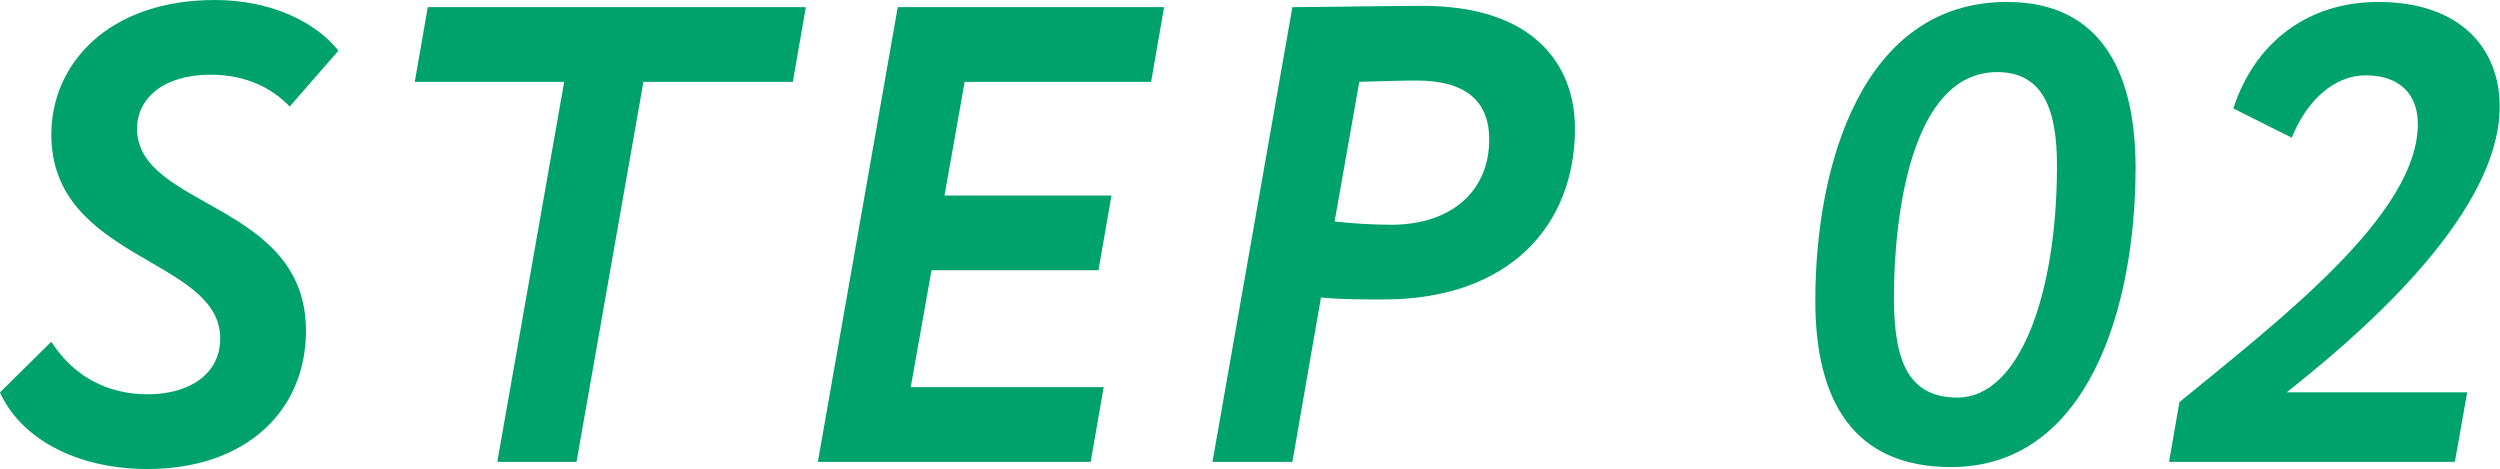 <?xml version="1.0" encoding="UTF-8"?><svg id="_レイヤー_2" xmlns="http://www.w3.org/2000/svg" width="76.97" height="14.44" viewBox="0 0 76.97 14.44"><defs><style>.cls-1{fill:#00a26b;}</style></defs><g id="_レイヤー_6"><path class="cls-1" d="m1.58,4.14C1.58,1.98,3.32,0,6.62,0c1.7,0,3.08.66,3.8,1.56l-1.5,1.72c-.56-.58-1.36-.98-2.44-.98-1.46,0-2.26.74-2.26,1.66,0,2.46,5.2,2.26,5.2,6.22,0,2.5-1.88,4.26-4.88,4.26-2.26,0-3.94-1-4.54-2.36l1.58-1.56c.66,1.04,1.7,1.62,2.96,1.62s2.24-.6,2.24-1.72c0-2.48-5.2-2.4-5.2-6.28Z"/><path class="cls-1" d="m13.17.22h11.64l-.4,2.3h-4.6l-2.06,11.7h-2.44l2.06-11.7h-4.6l.4-2.3Z"/><path class="cls-1" d="m27.64.22h8.2l-.4,2.3h-5.74l-.62,3.5h5.14l-.4,2.3h-5.14l-.64,3.6h5.94l-.4,2.3h-8.4L27.64.22Z"/><path class="cls-1" d="m37.33,14.22L39.79.22c.78,0,3.02-.04,4-.04,3.46,0,4.7,1.84,4.7,3.78,0,2.98-2.02,5.26-5.9,5.26-.52,0-1.32,0-1.92-.06l-.88,5.06h-2.46Zm4.52-11.7l-.76,4.3c.56.06,1.16.1,1.74.1,1.88,0,3.02-1.06,3.02-2.62,0-1.22-.76-1.82-2.24-1.82-.48,0-1.1.02-1.76.04Z"/><path class="cls-1" d="m61.79.06c3.04,0,3.96,2.38,3.96,5.1,0,4.3-1.46,9.22-5.68,9.22-3.02,0-4.18-2.06-4.18-5.12C55.89,5.04,57.35.06,61.79.06Zm-1.52,12.18c1.9,0,3.06-3.16,3.06-7.14,0-1.68-.4-2.88-1.84-2.88-2.68,0-3.18,4.52-3.18,6.94,0,2.02.48,3.08,1.96,3.08Z"/><path class="cls-1" d="m67.1,12.38c3.18-2.6,7.34-5.8,7.34-8.56,0-.92-.56-1.5-1.6-1.5s-1.86.86-2.28,1.92l-1.8-.9c.66-2.04,2.3-3.28,4.46-3.28,2.54,0,3.74,1.44,3.74,3.22,0,3.48-4.72,7.34-6.56,8.8h5.56l-.38,2.14h-8.8l.32-1.84Z"/></g></svg>